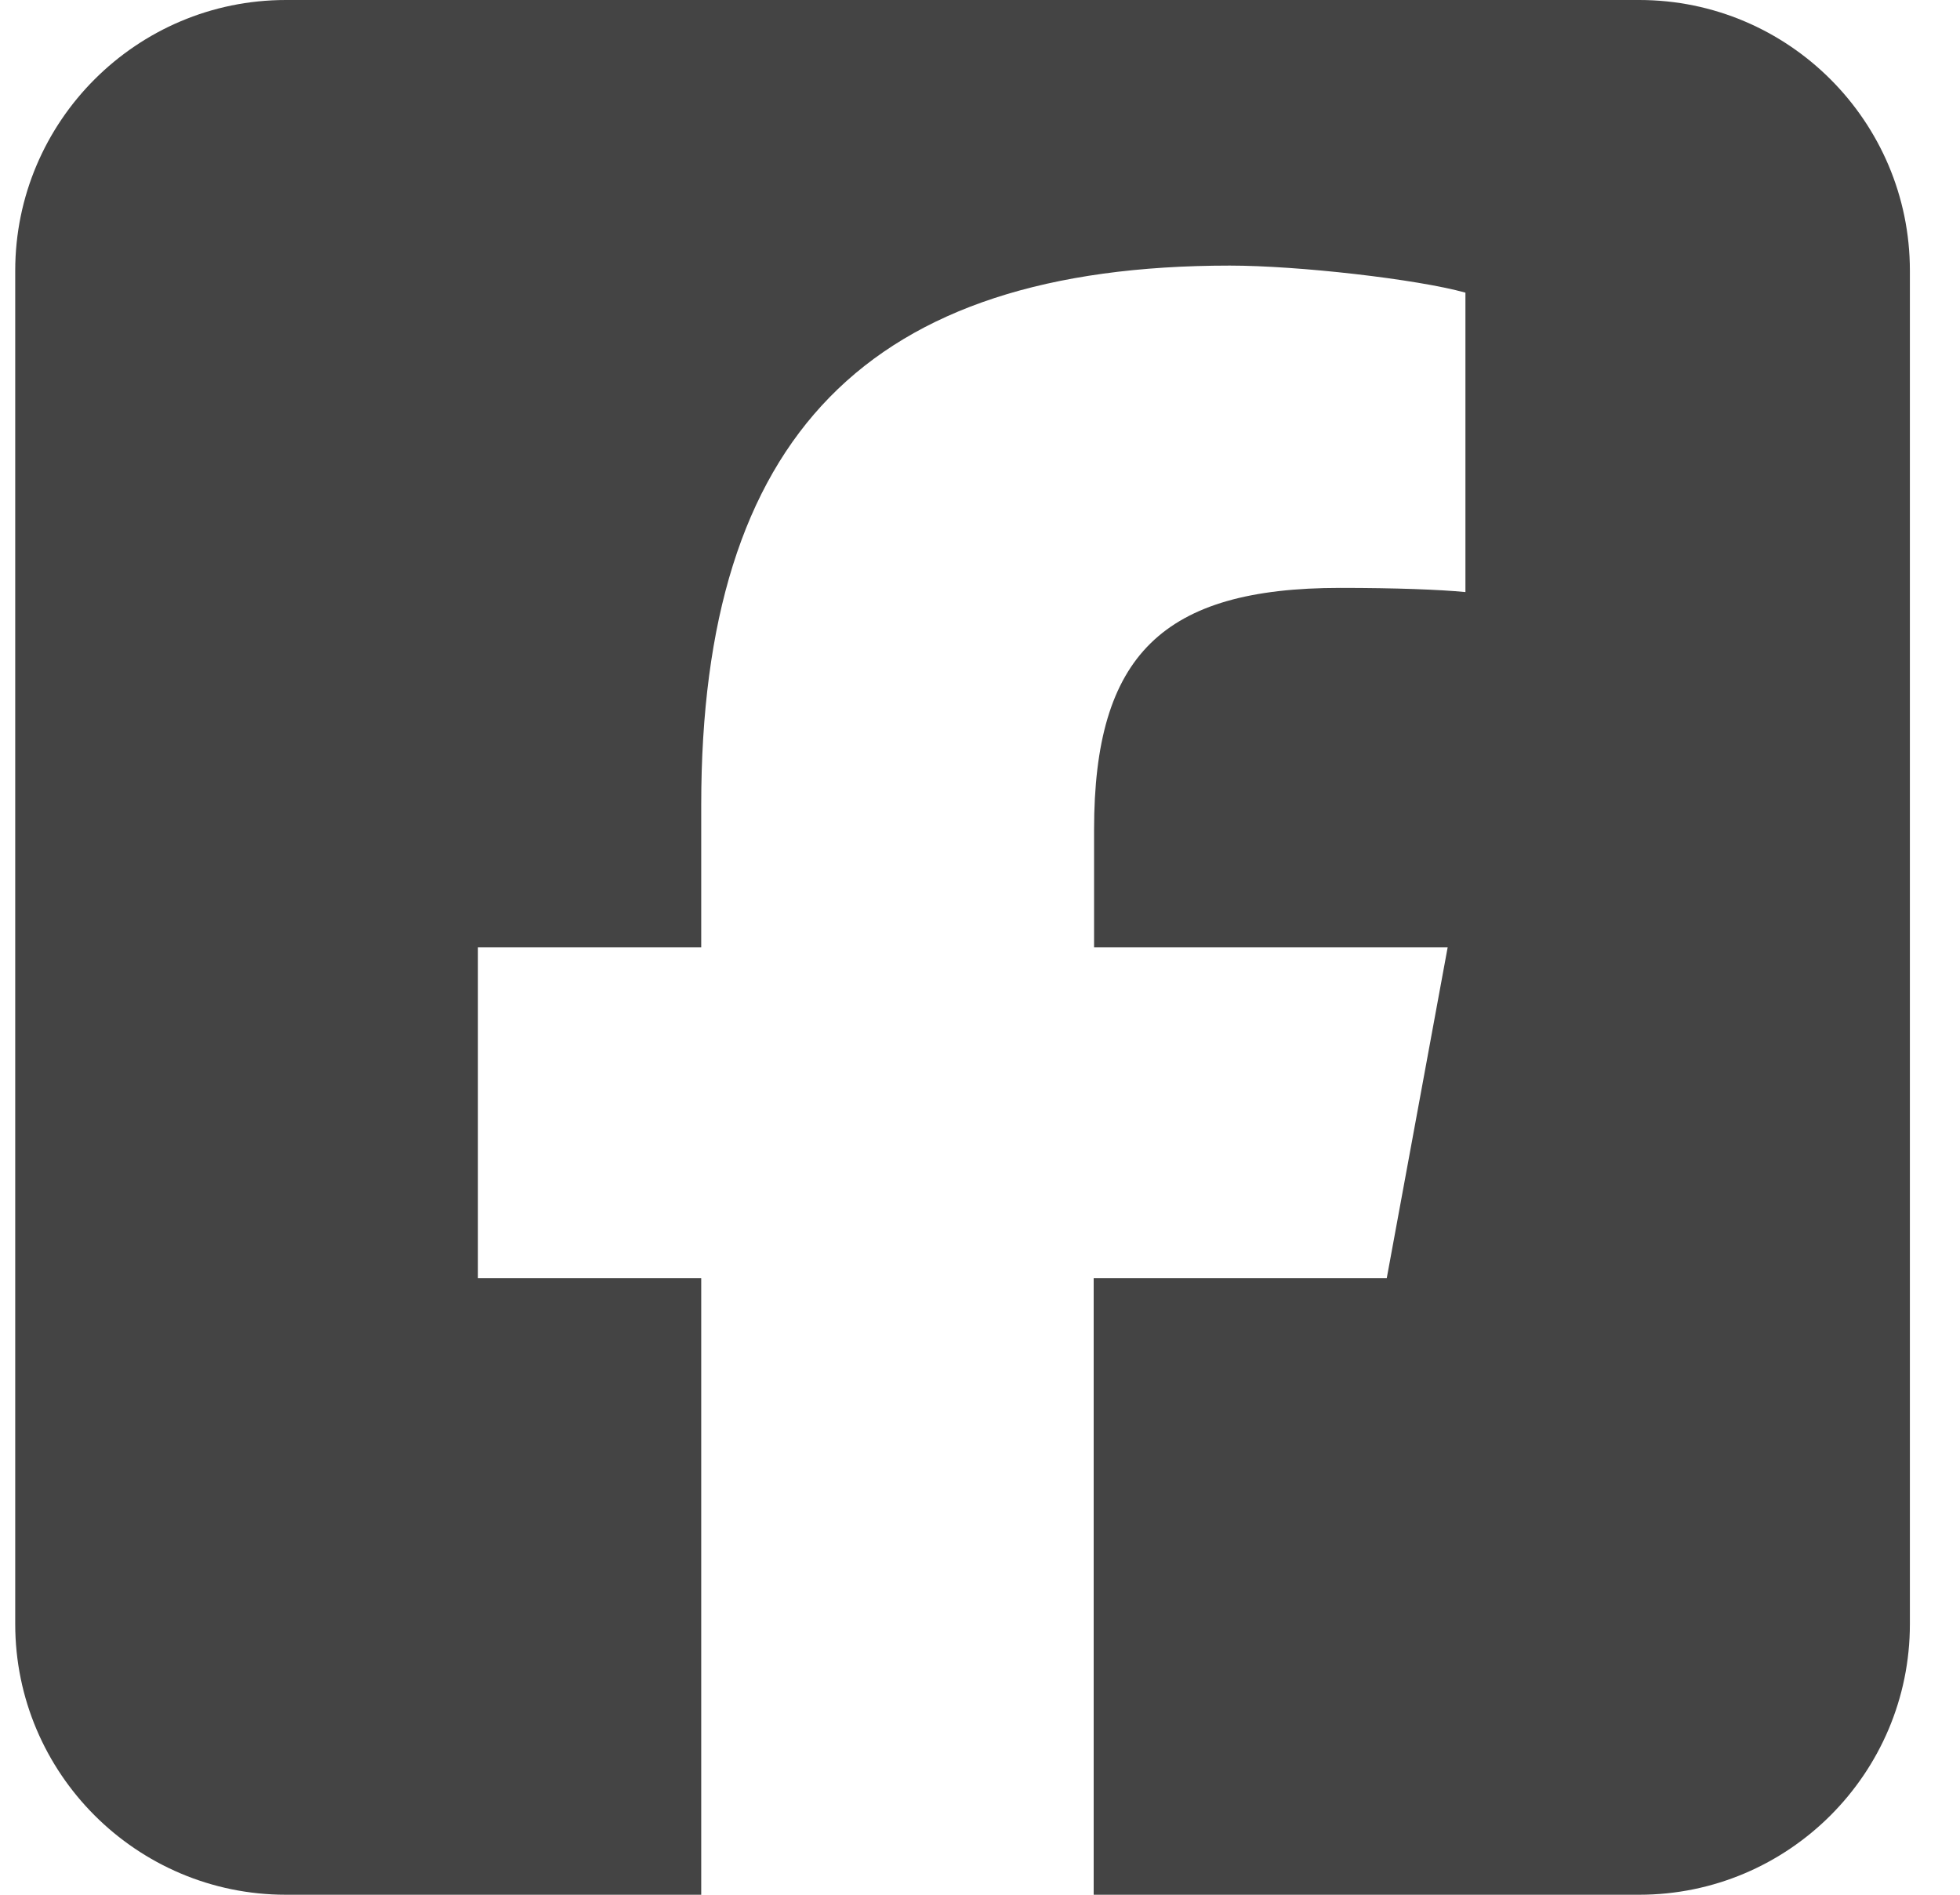 <?xml version="1.0" encoding="UTF-8"?> <svg xmlns="http://www.w3.org/2000/svg" width="30" height="29" viewBox="0 0 30 29" fill="none"><g id="Layer_1" clip-path="url(#clip0_37_11)"><path id="Vector" d="M4.376 0C2.091 0 0.233 1.858 0.233 4.143V24.857C0.233 27.142 2.091 29 4.376 29H10.733V19.562H7.315V14.5H10.733V12.319C10.733 6.68 13.283 4.065 18.824 4.065C19.873 4.065 21.686 4.272 22.43 4.479V9.062C22.041 9.024 21.362 8.998 20.514 8.998C17.795 8.998 16.746 10.027 16.746 12.7V14.5H22.158L21.226 19.562H16.74V29H25.09C27.375 29 29.233 27.142 29.233 24.857V4.143C29.233 1.858 27.375 0 25.09 0H4.376Z" fill="#444444"></path></g><defs><clipPath id="clip0_37_11"><rect width="29" height="29" fill="white" transform="translate(0.233)"></rect></clipPath></defs></svg> 